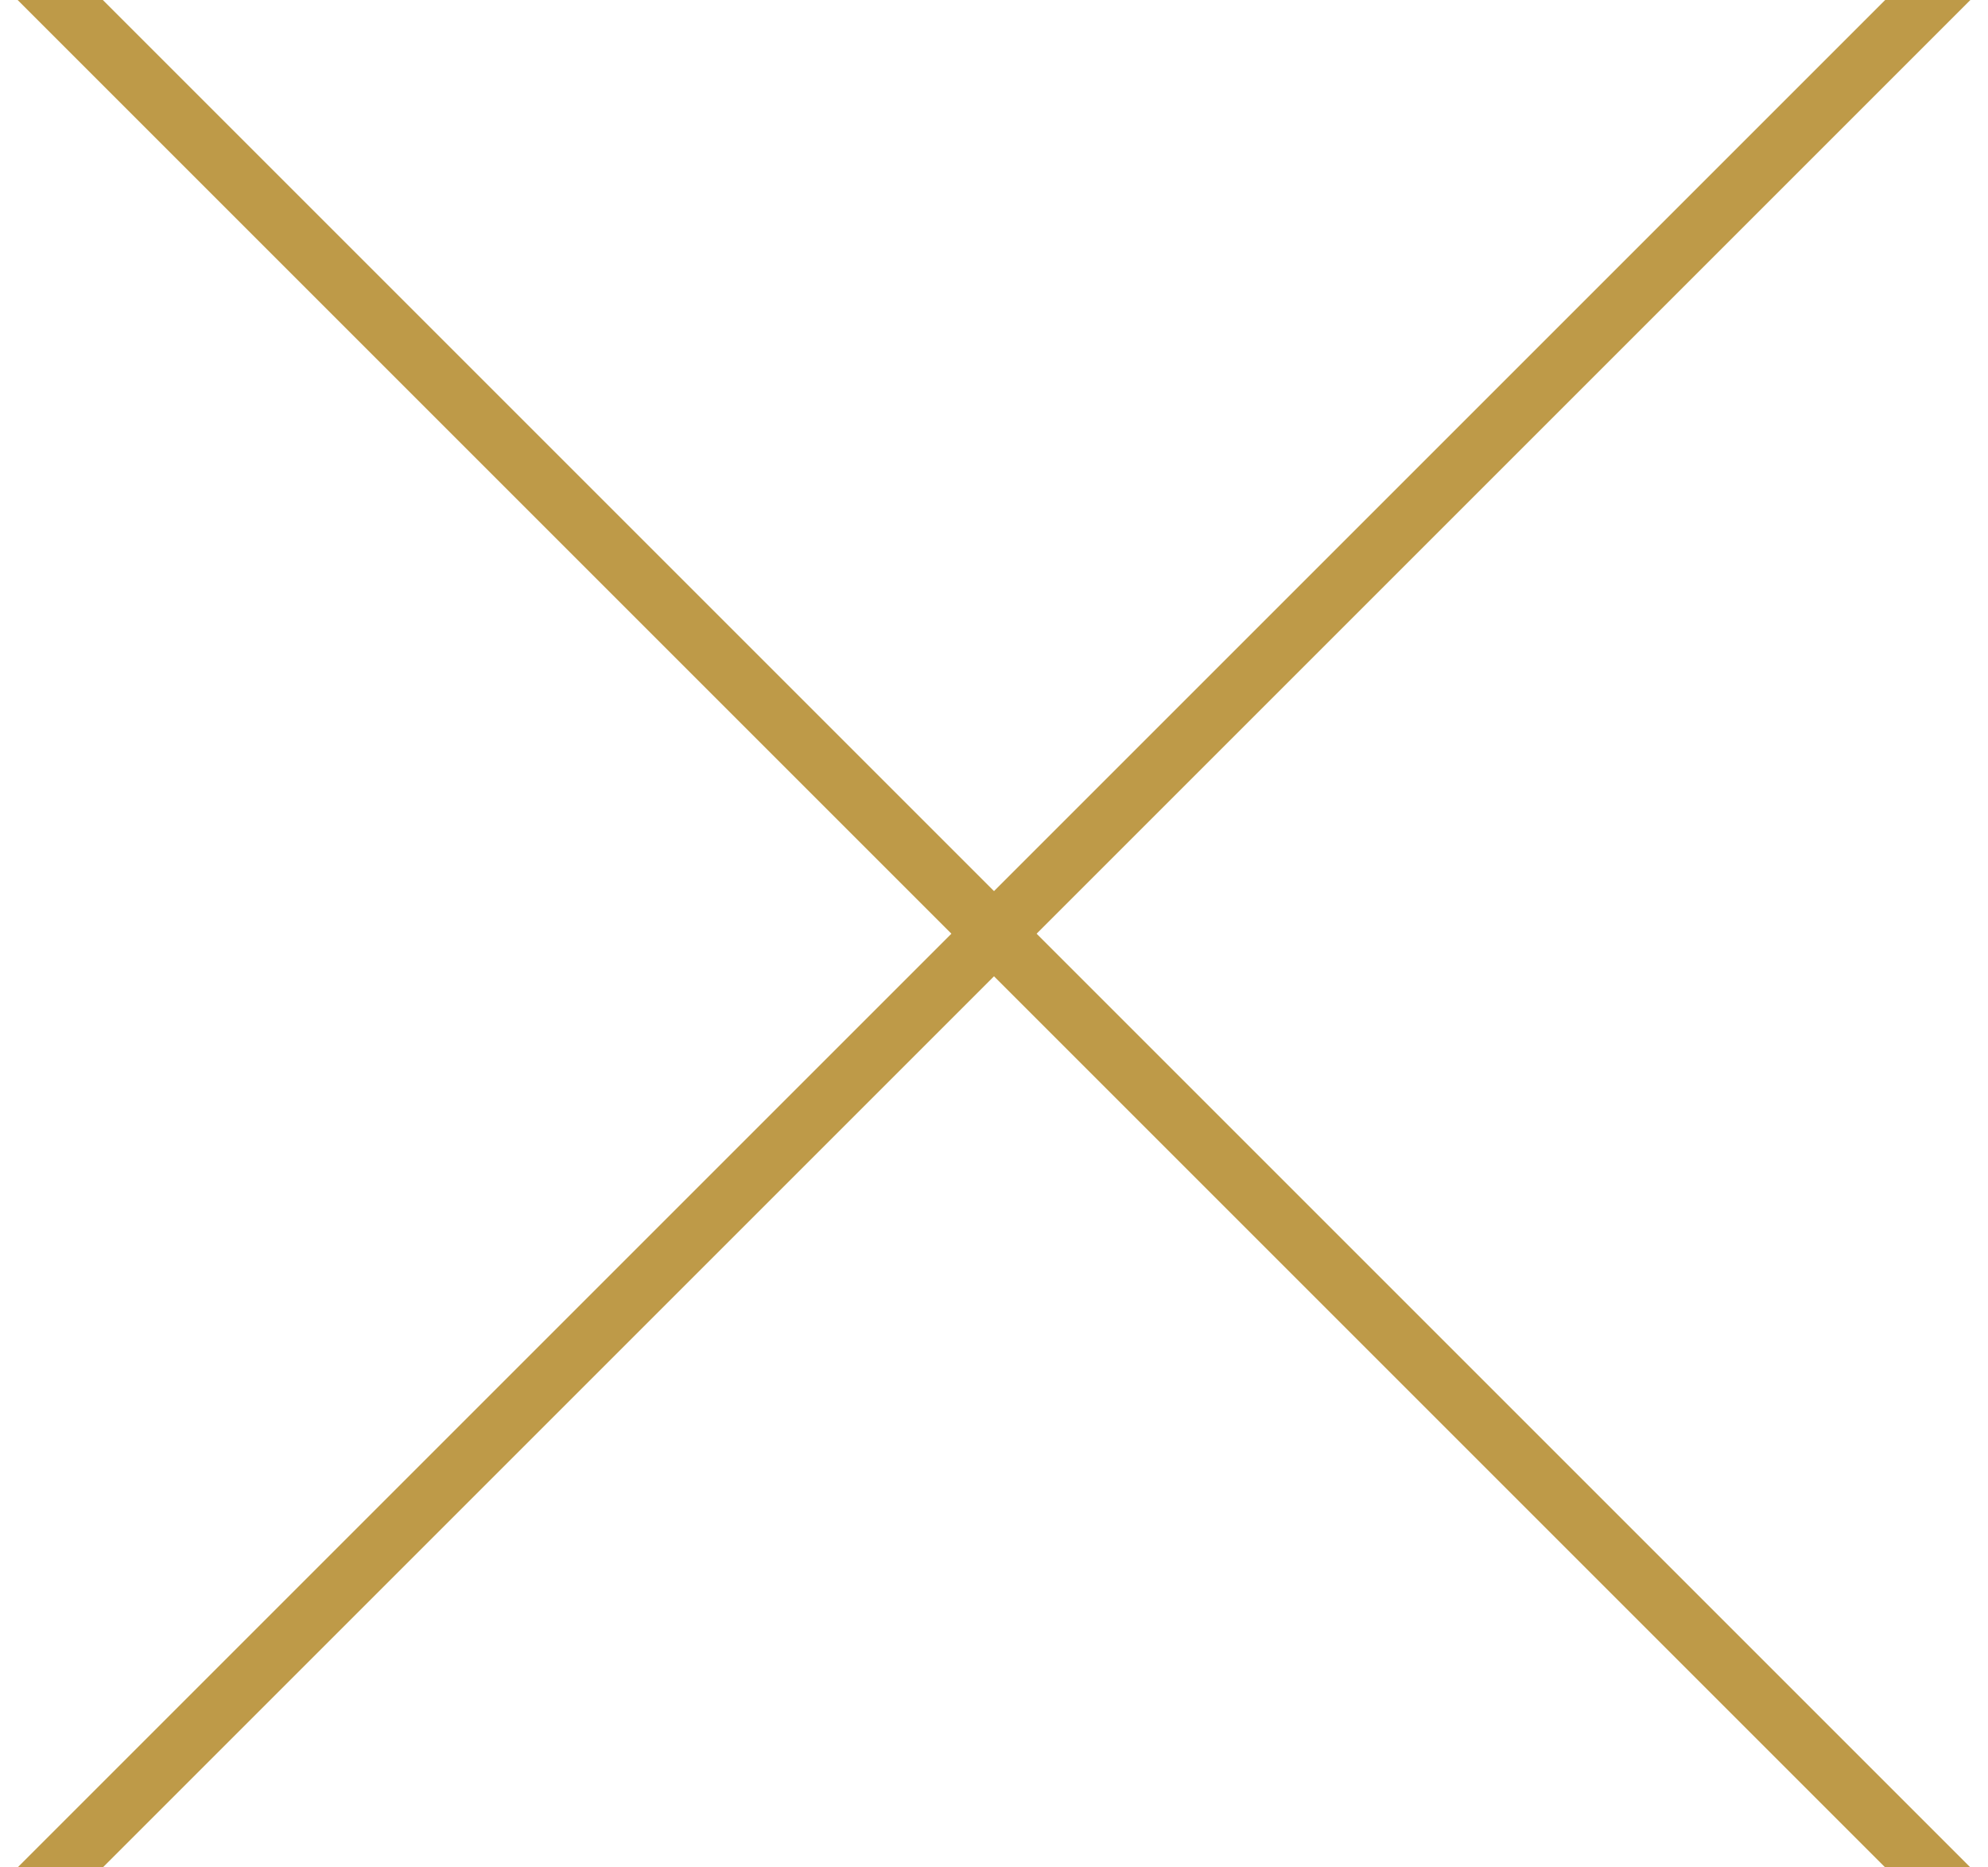 <?xml version="1.0" encoding="UTF-8"?>
<svg width="33px" height="31px" viewBox="0 0 33 31" version="1.1" xmlns="http://www.w3.org/2000/svg" xmlns:xlink="http://www.w3.org/1999/xlink">
    <!-- Generator: sketchtool 50.2 (55047) - http://www.bohemiancoding.com/sketch -->
    <title>1C1841EF-6699-4DCB-9072-2F429FB084C2</title>
    <desc>Created with sketchtool.</desc>
    <defs></defs>
    <g id="Page-1" stroke="none" stroke-width="1" fill="none" fill-rule="evenodd" stroke-linecap="square">
        <g id="40-Cypha-Design-System" transform="translate(-351, -6815)" stroke="#BE9A48">
            <g id="close-cross-gold" transform="translate(352, 6815)">
                <path d="M0,31 L31,0" id="Line"></path>
                <path d="M0,0 L31,31" id="Line-Copy"></path>
            </g>
        </g>
    </g>
</svg>